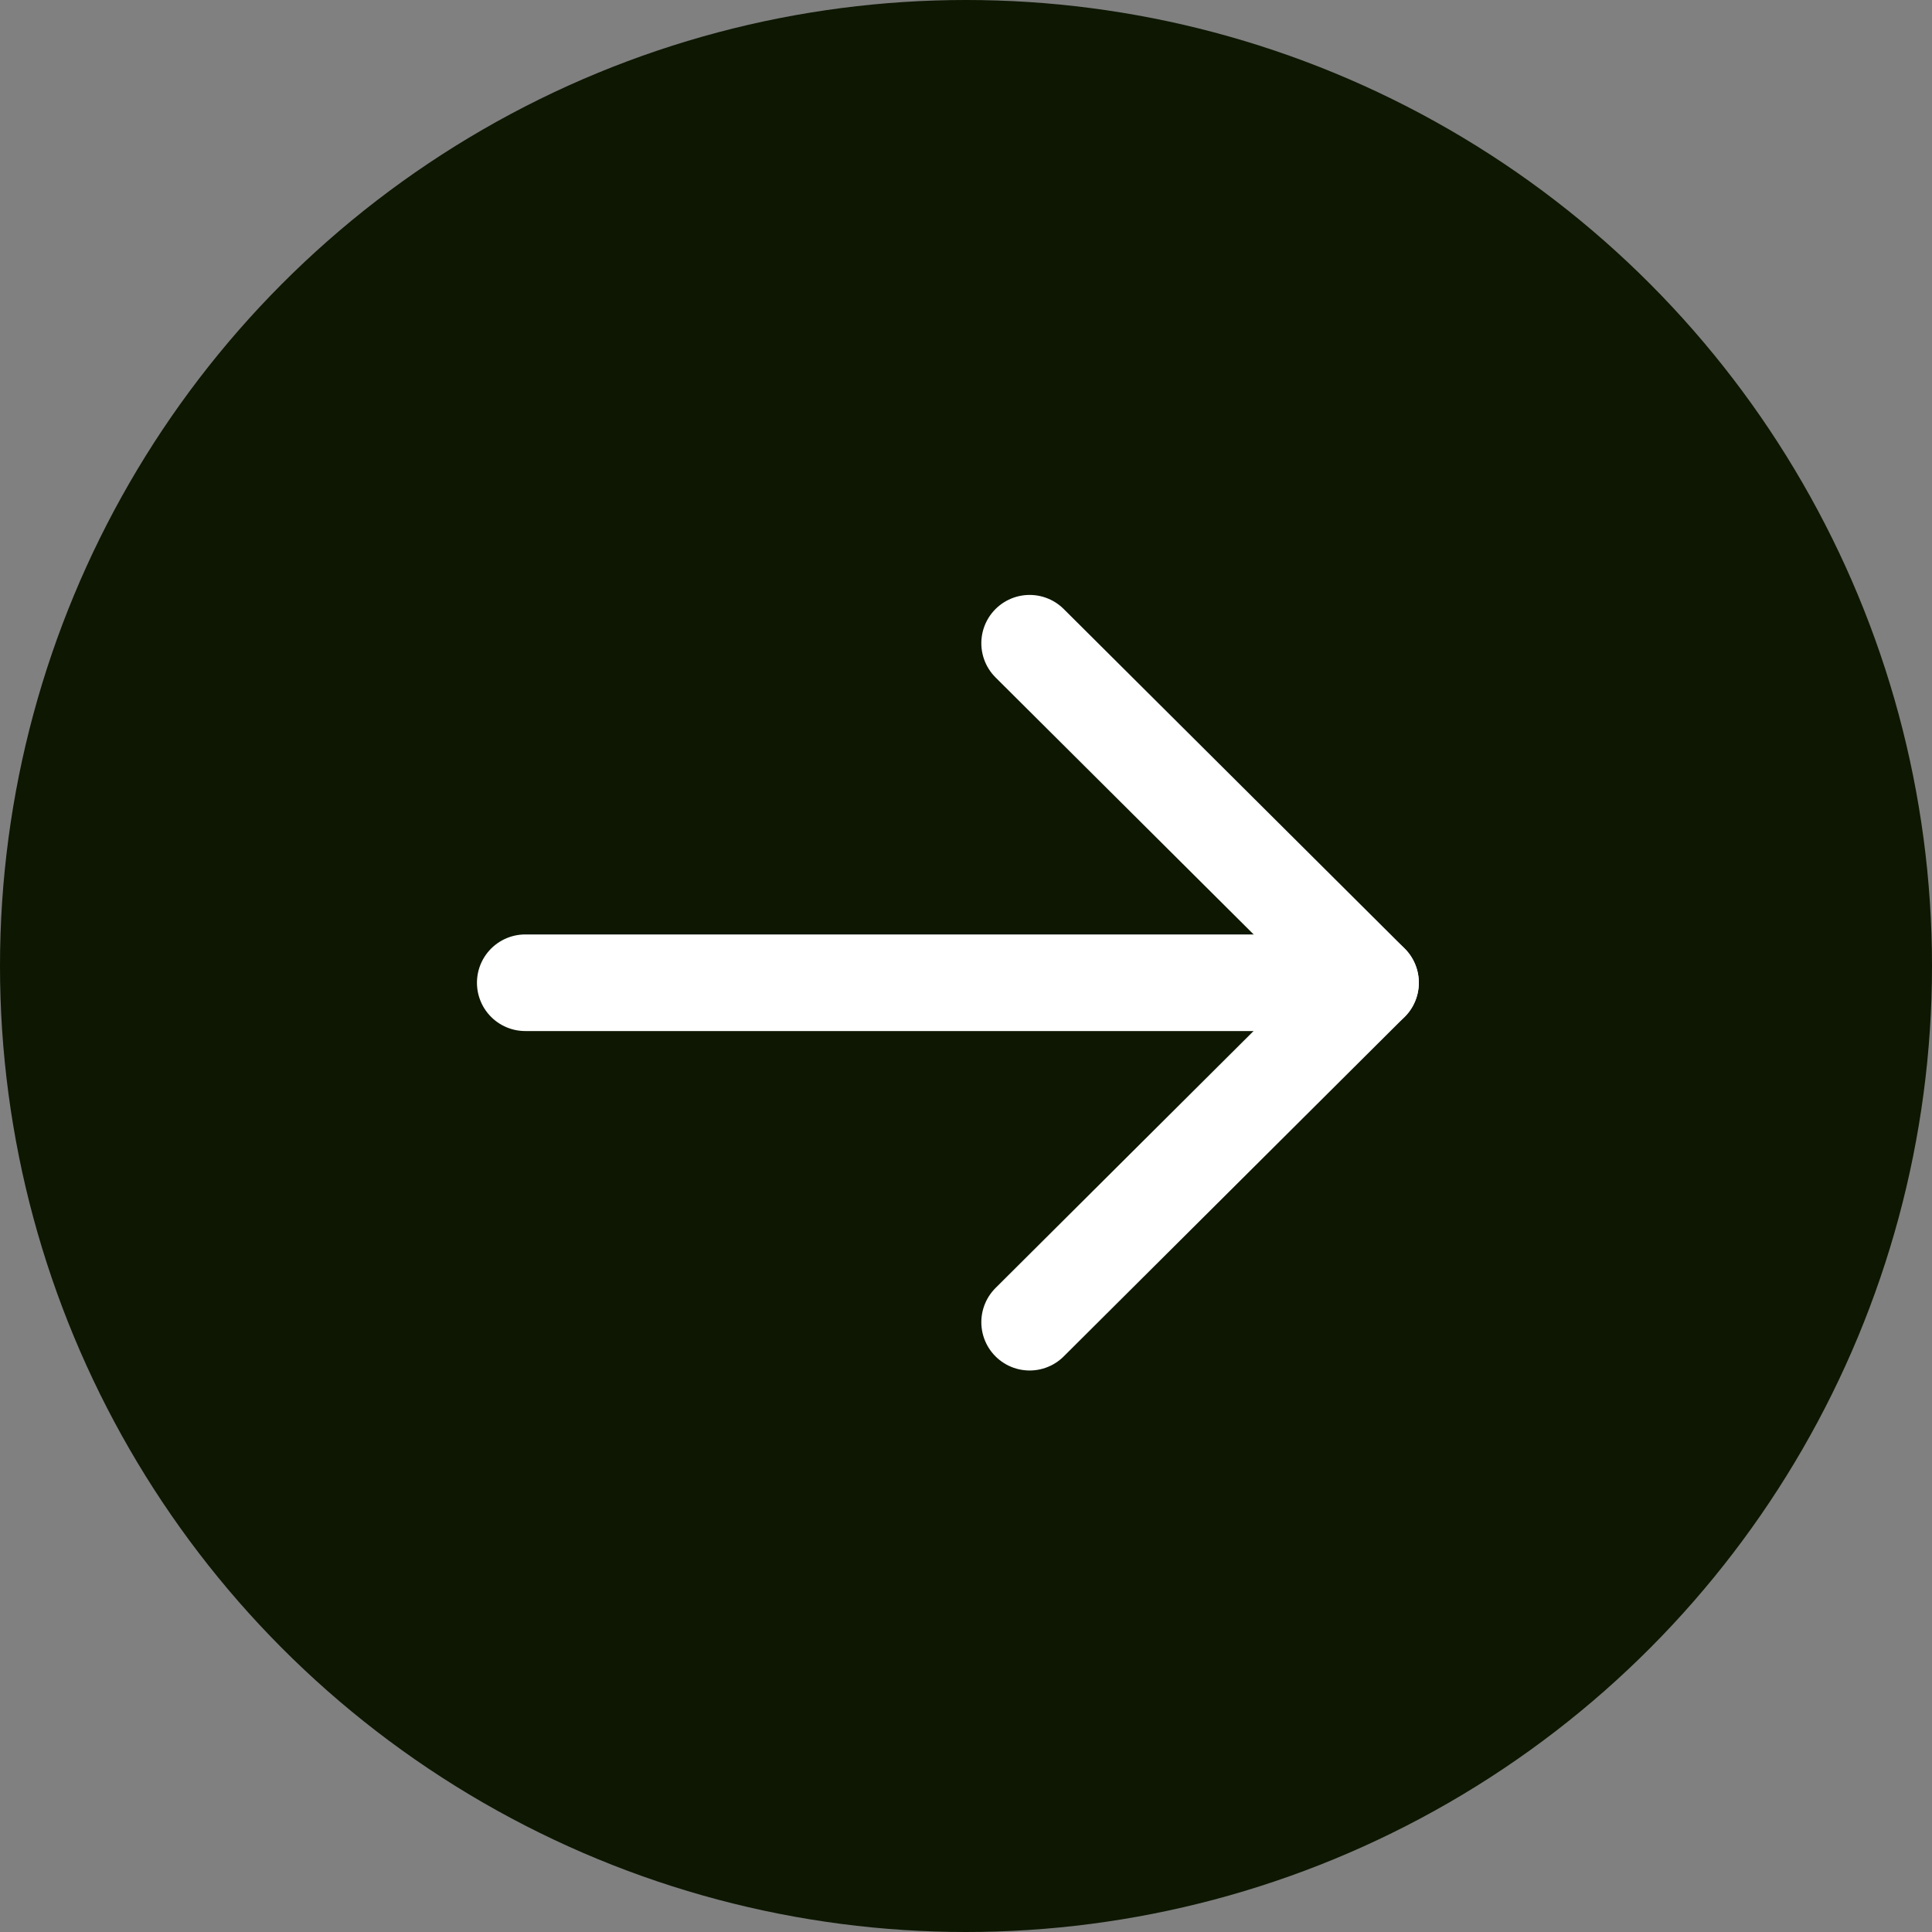 <svg width="30" height="30" viewBox="0 0 30 30" fill="none" xmlns="http://www.w3.org/2000/svg">
<rect x="0" y="0" width="30" height="30" fill="#808080" stroke="none"/>
<circle cx="15" cy="15" r="15" fill="#0D1701"/>
<path d="M21.281 15.26H8.156" stroke="white" stroke-width="1.5" stroke-linecap="round" stroke-linejoin="round"/>
<path d="M15.988 9.988L21.282 15.259L15.988 20.531" stroke="white" stroke-width="1.5" stroke-linecap="round" stroke-linejoin="round"/>
</svg>
